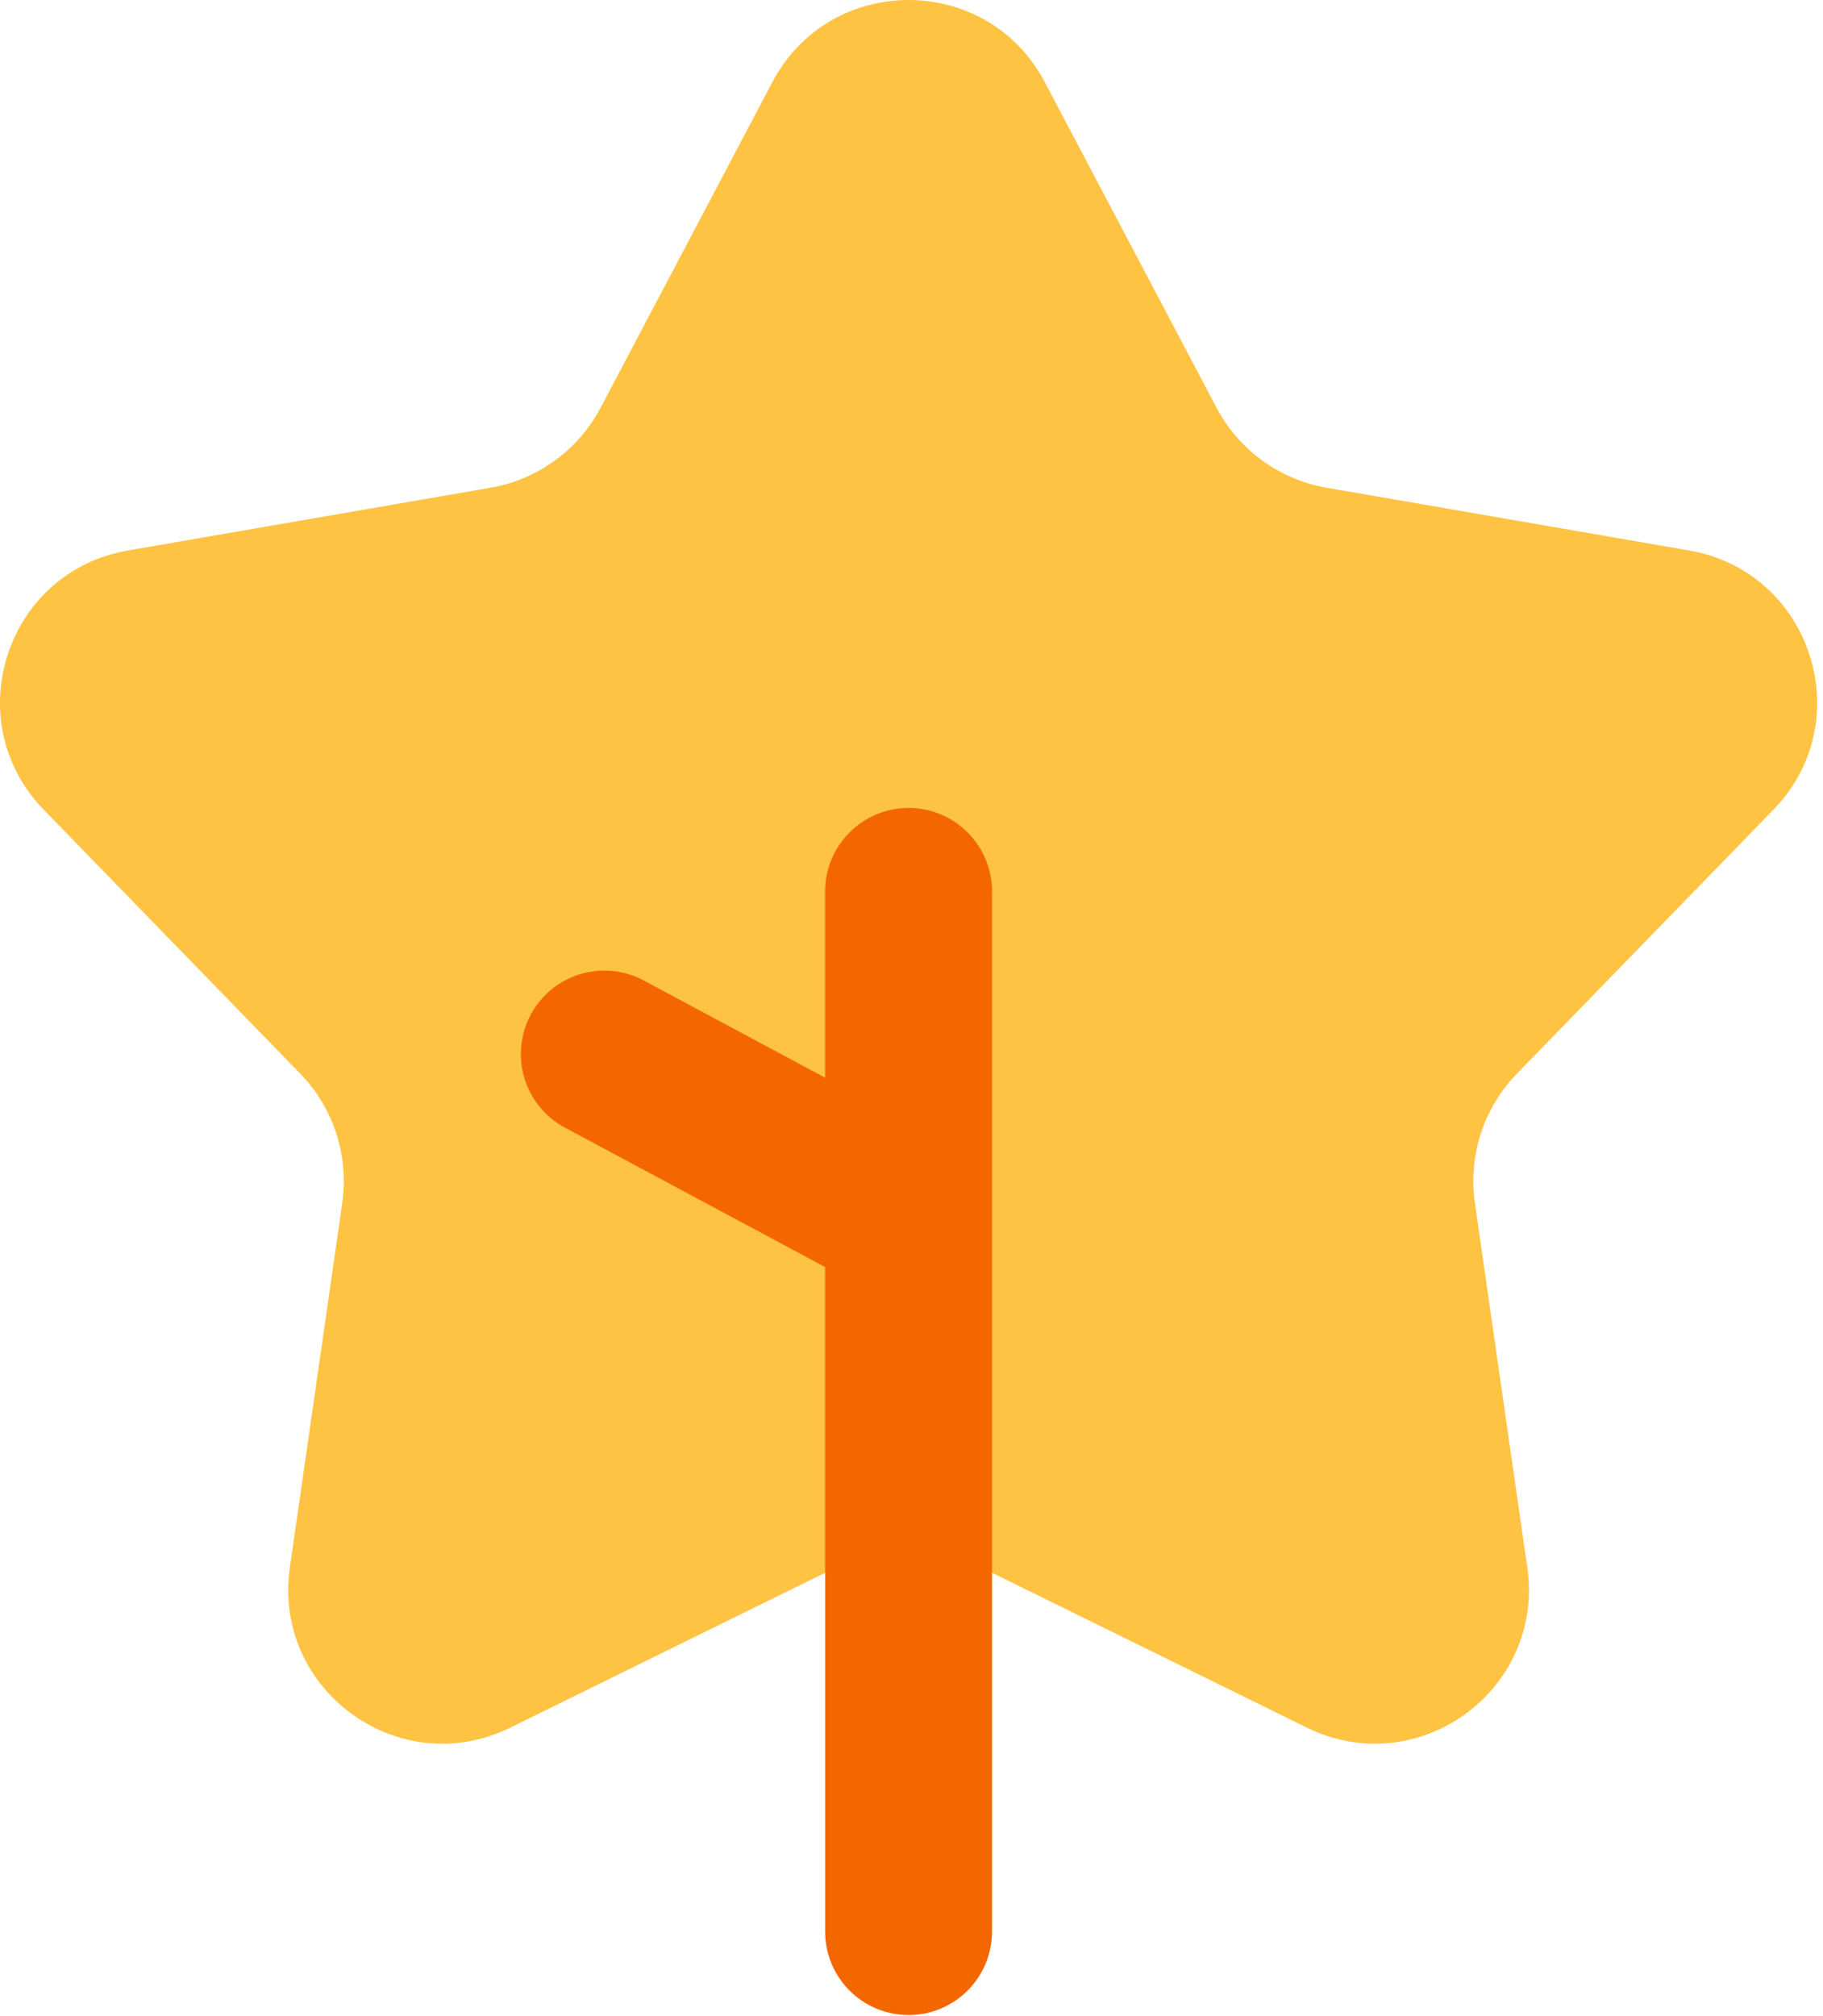 <?xml version="1.0" encoding="UTF-8"?> <svg xmlns="http://www.w3.org/2000/svg" width="142" height="157" viewBox="0 0 142 157" fill="none"><path d="M60.159 6.4C64.661 -2.133 76.883 -2.133 81.385 6.4L94.763 31.755C96.499 35.046 99.664 37.346 103.33 37.98L131.578 42.868C141.086 44.513 144.862 56.136 138.138 63.055L118.157 83.613C115.564 86.281 114.355 90.002 114.885 93.685L118.966 122.061C120.339 131.611 110.452 138.795 101.793 134.537L76.067 121.888C72.728 120.246 68.816 120.246 65.477 121.888L39.751 134.537C31.093 138.795 21.205 131.611 22.578 122.061L26.659 93.685C27.189 90.002 25.98 86.281 23.387 83.613L3.406 63.055C-3.318 56.136 0.458 44.513 9.966 42.868L38.214 37.98C41.88 37.346 45.045 35.046 46.781 31.755L60.159 6.4Z" fill="#FFC344"></path><path d="M70.772 62.92C74.362 62.92 77.272 65.83 77.272 69.42L77.272 150.42C77.272 154.009 74.362 156.92 70.772 156.92V156.92C67.183 156.92 64.272 154.009 64.272 150.42L64.272 69.42C64.272 65.83 67.183 62.92 70.772 62.92V62.92Z" fill="#F46700"></path><path d="M41.342 79.014C43.037 75.85 46.976 74.659 50.141 76.354L73.874 89.068L67.736 100.527L44.002 87.813C40.838 86.118 39.647 82.178 41.342 79.014V79.014Z" fill="#F46700"></path></svg> 